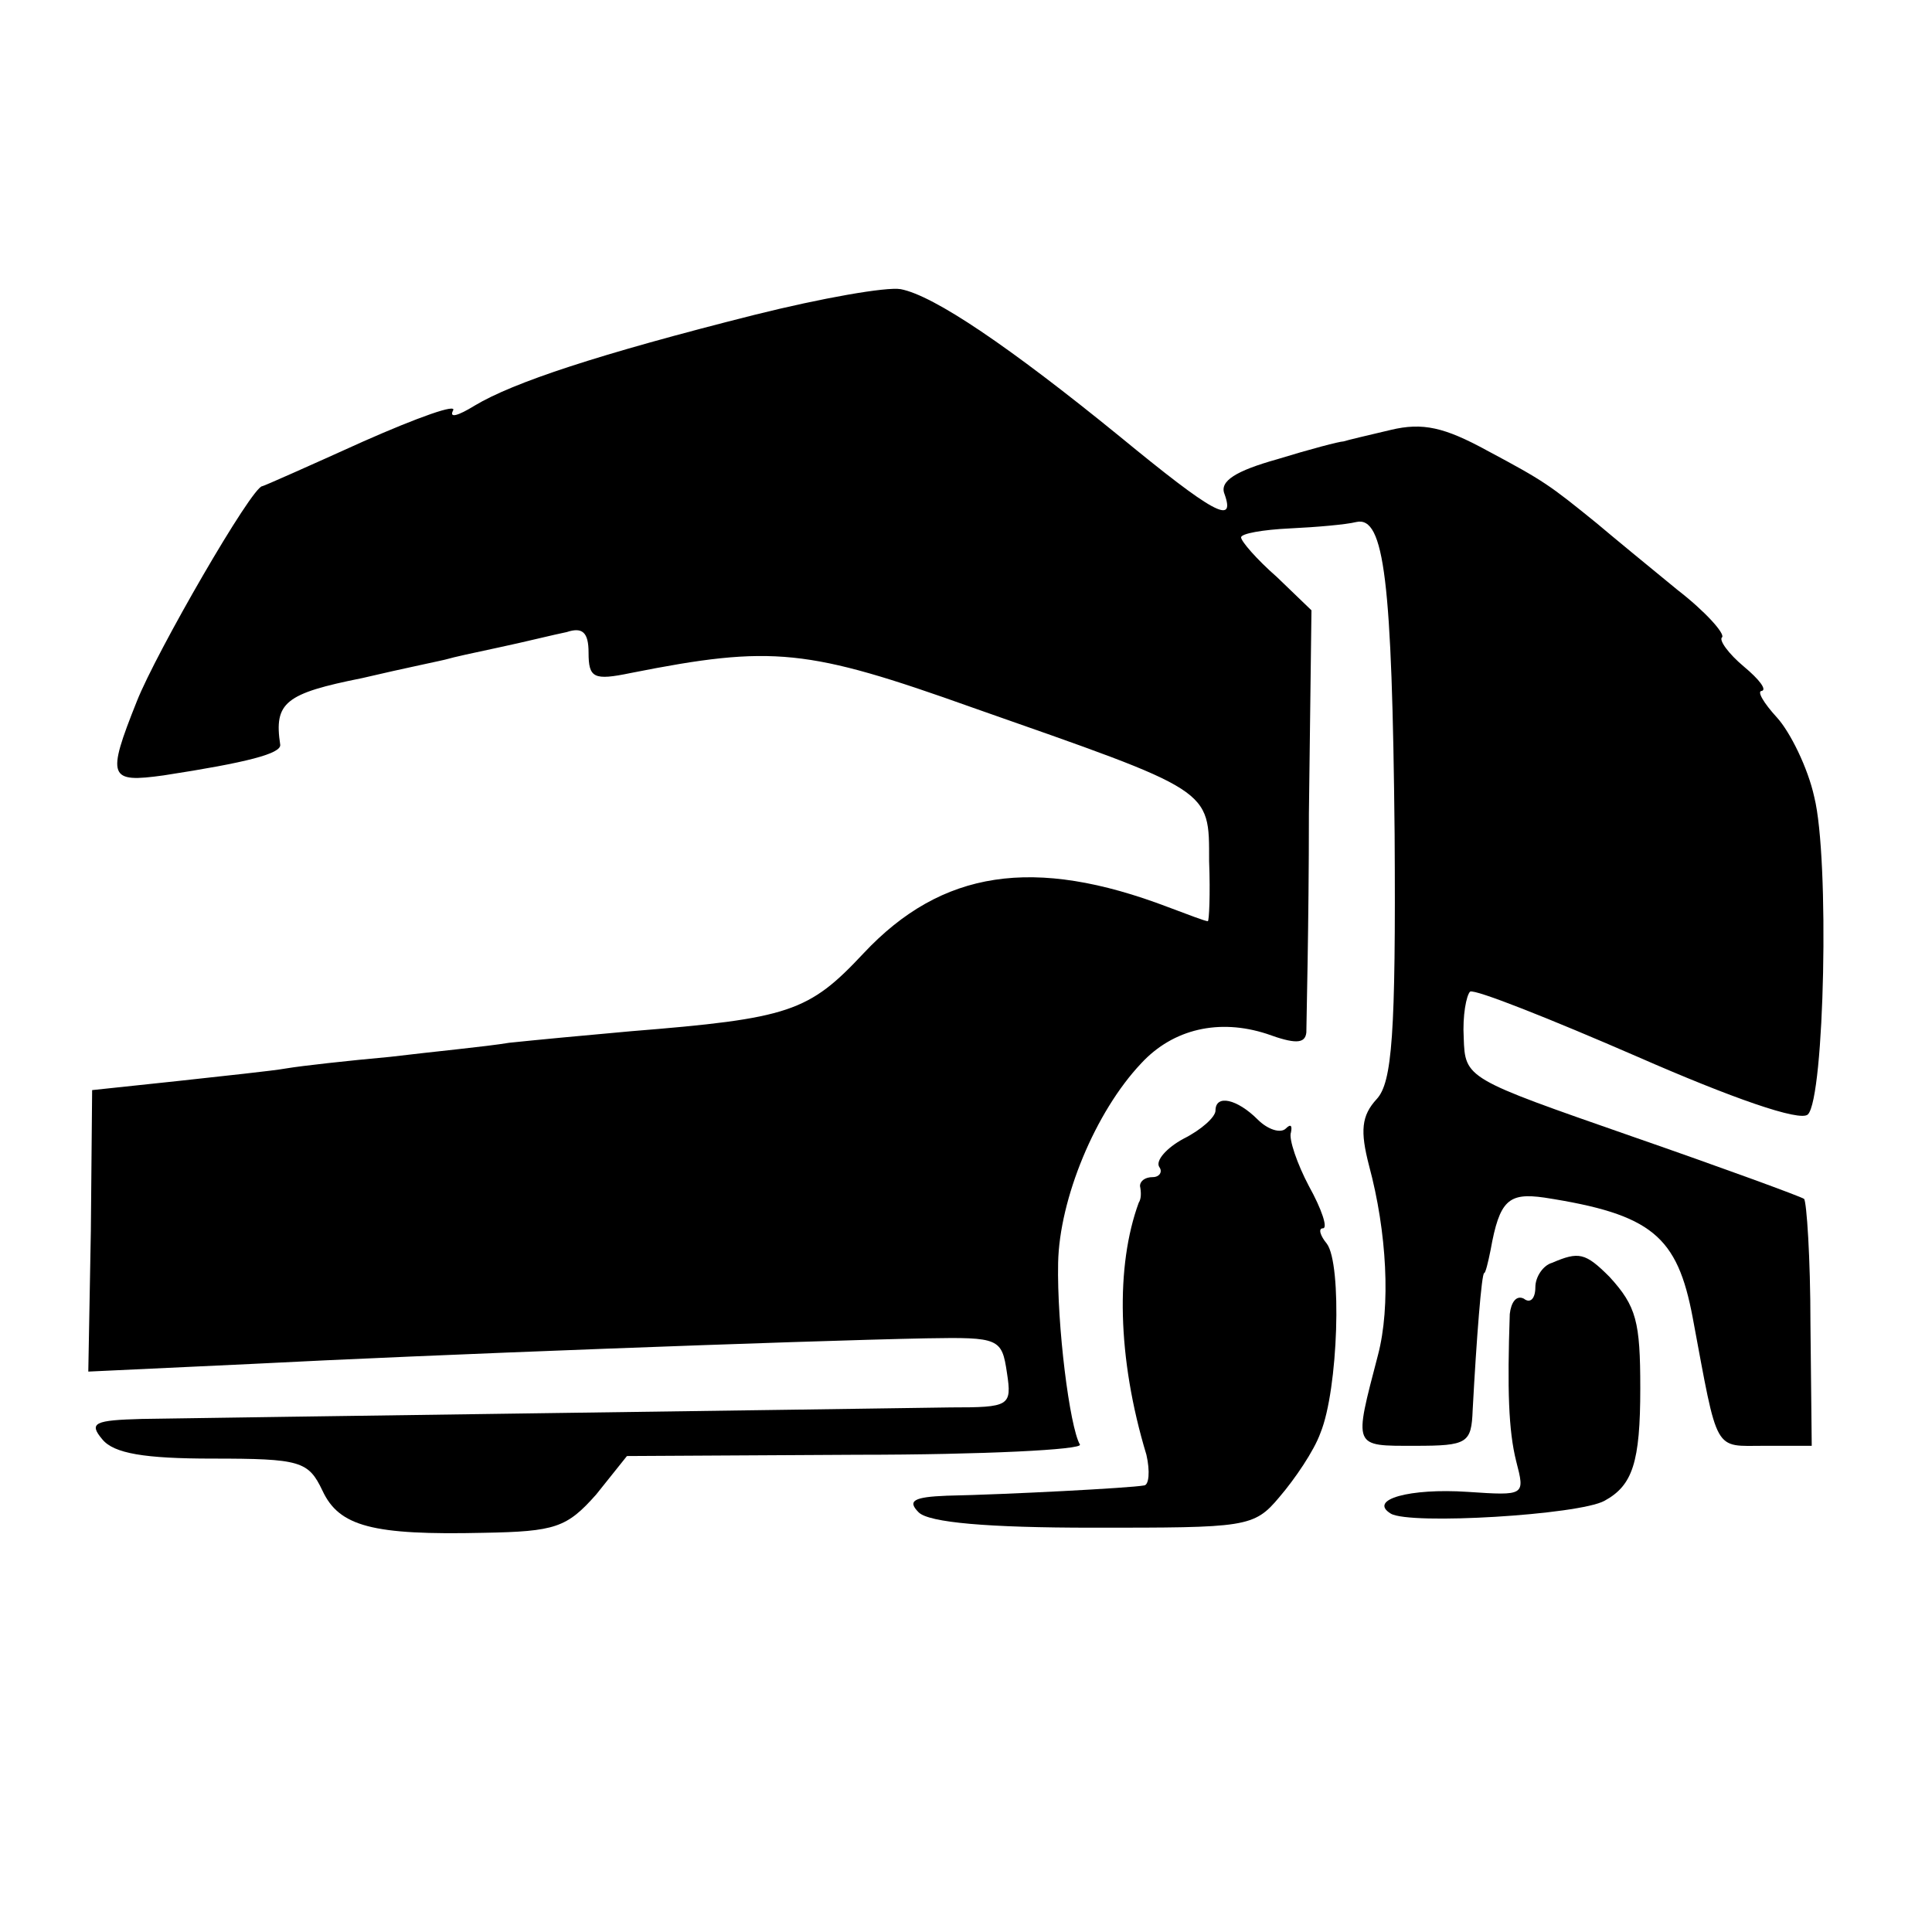 <?xml version="1.0" standalone="no"?>
<!DOCTYPE svg PUBLIC "-//W3C//DTD SVG 20010904//EN"
 "http://www.w3.org/TR/2001/REC-SVG-20010904/DTD/svg10.dtd">
<svg version="1.0" xmlns="http://www.w3.org/2000/svg"
 width="151pt" height="151pt" viewBox="0 0 151 151"
 preserveAspectRatio="xMidYMid meet">
<g transform="translate(0,151) scale(0.1,-0.1)"
fill="#000000" stroke="none">
<path d="M590 1264 c-123 -31 -189 -53 -219 -71 -13 -8 -20 -10 -17 -4 4 6
-27 -5 -70 -24 -42 -19 -78 -35 -79 -35 -8 0 -83 -130 -98 -168 -24 -60 -22
-64 21 -58 65 10 92 17 91 24 -5 33 4 40 64 52 34 8 64 14 67 15 3 1 21 5 40
9 19 4 43 10 53 12 12 4 17 0 17 -16 0 -20 4 -22 33 -16 111 22 138 19 267
-27 188 -66 185 -63 185 -120 1 -26 0 -47 -1 -47 -2 0 -15 5 -31 11 -105 40
-177 29 -238 -36 -43 -46 -58 -51 -182 -61 -34 -3 -76 -7 -95 -9 -18 -3 -60
-7 -93 -11 -33 -3 -69 -7 -81 -9 -11 -2 -50 -6 -86 -10 l-66 -7 -1 -110 -2
-110 128 6 c134 7 427 18 527 20 57 1 59 0 63 -27 4 -26 2 -27 -44 -27 -62 -1
-574 -8 -632 -9 -37 -1 -42 -3 -31 -16 9 -11 33 -15 86 -15 69 0 75 -2 86 -25
13 -28 39 -35 126 -33 56 1 65 4 88 30 l24 30 180 1 c98 0 177 4 174 8 -8 14
-18 93 -17 142 1 50 29 118 65 156 25 27 61 35 98 23 22 -8 30 -8 31 1 0 7 2
84 2 171 l2 159 -27 26 c-16 14 -28 28 -28 31 0 3 17 6 38 7 21 1 44 3 52 5
22 5 28 -46 30 -244 1 -157 -2 -194 -14 -207 -12 -13 -13 -25 -6 -52 14 -52
17 -110 7 -148 -19 -73 -20 -71 29 -71 41 0 44 2 45 28 3 56 7 107 9 107 1 0
3 8 5 18 7 39 14 45 42 41 84 -13 104 -30 116 -94 20 -107 16 -100 56 -100
l37 0 -1 95 c0 52 -3 96 -5 98 -3 2 -63 24 -135 49 -129 45 -130 45 -131 77
-1 17 2 33 5 36 4 2 62 -21 131 -51 73 -32 127 -51 133 -45 13 13 17 200 5
248 -5 23 -19 51 -29 62 -11 12 -16 21 -12 21 4 1 -2 9 -14 19 -12 10 -20 21
-17 23 2 3 -13 20 -35 37 -22 18 -50 41 -63 52 -37 30 -41 33 -86 57 -33 18
-50 22 -75 16 -17 -4 -34 -8 -37 -9 -3 0 -26 -6 -52 -14 -32 -9 -45 -17 -41
-27 9 -25 -9 -15 -82 45 -86 70 -145 110 -171 115 -11 2 -62 -7 -114 -20z"/>
<path d="M950 642 c0 -5 -11 -15 -25 -22 -13 -7 -22 -17 -19 -22 3 -4 0 -8 -5
-8 -6 0 -10 -3 -10 -7 1 -5 1 -10 -1 -13 -18 -49 -17 -121 6 -197 3 -13 2 -24
-2 -24 -11 -2 -106 -7 -154 -8 -26 -1 -31 -4 -22 -13 8 -8 54 -12 136 -12 120
0 126 0 146 24 12 14 27 36 32 50 14 34 17 132 5 148 -5 6 -7 12 -3 12 4 0 -1
15 -11 33 -9 17 -16 37 -14 42 1 5 0 7 -4 3 -4 -4 -14 -1 -22 7 -16 16 -33 20
-33 7z"/>
<path d="M1213 523 c-7 -2 -13 -11 -13 -19 0 -9 -4 -13 -9 -9 -6 3 -10 -3 -11
-12 -2 -59 -1 -91 5 -115 7 -27 7 -27 -38 -24 -45 3 -78 -6 -60 -17 15 -9 147
-1 167 10 22 12 28 30 28 88 0 52 -3 64 -24 87 -19 19 -24 20 -45 11z"/>
</g>
</svg>
